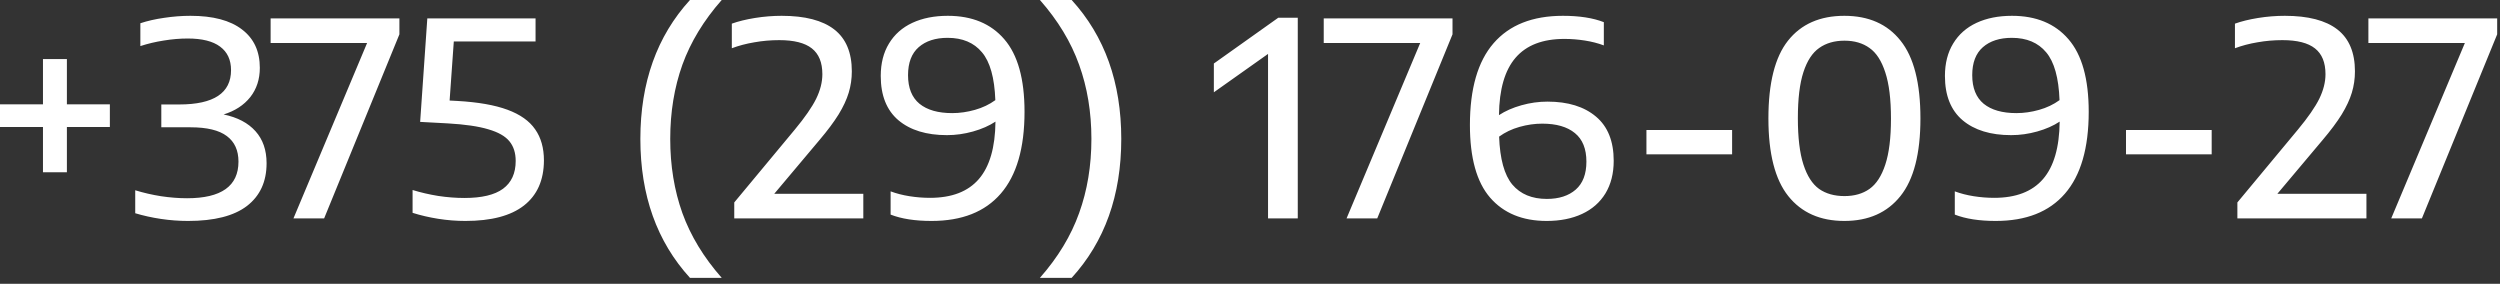 <?xml version="1.0" encoding="UTF-8"?> <svg xmlns="http://www.w3.org/2000/svg" width="185" height="21" viewBox="0 0 185 21" fill="none"><rect x="0" y="0" width="185" height="21" fill="#333333" stroke="none"/><path d="M3.18 12.75V9.4H-0V7.72H3.18V4.37H4.95V7.72H8.13V9.4H4.95V12.75H3.18ZM16.547 8.47C17.573 8.683 18.36 9.097 18.907 9.71C19.453 10.317 19.727 11.107 19.727 12.08C19.727 13.44 19.244 14.493 18.277 15.24C17.31 15.98 15.857 16.35 13.917 16.35C13.243 16.35 12.573 16.3 11.907 16.2C11.24 16.1 10.607 15.96 10.007 15.78V14.08C10.614 14.267 11.25 14.414 11.917 14.52C12.584 14.62 13.227 14.67 13.847 14.67C16.38 14.67 17.647 13.767 17.647 11.96C17.647 11.127 17.36 10.497 16.787 10.07C16.213 9.637 15.317 9.42 14.097 9.42H11.937V7.73H13.267C15.82 7.73 17.097 6.883 17.097 5.19C17.097 4.43 16.827 3.85 16.287 3.45C15.754 3.05 14.957 2.85 13.897 2.85C13.317 2.85 12.723 2.9 12.117 3C11.517 3.093 10.94 3.23 10.387 3.41V1.72C10.907 1.547 11.493 1.413 12.147 1.32C12.807 1.22 13.457 1.17 14.097 1.17C15.764 1.17 17.034 1.507 17.907 2.18C18.787 2.847 19.227 3.793 19.227 5.02C19.227 5.867 18.99 6.59 18.517 7.19C18.044 7.783 17.387 8.21 16.547 8.47ZM20.026 1.36H29.556V2.54L23.986 16.16H21.716L27.166 3.18H20.026V1.36ZM33.841 7.47C35.374 7.557 36.611 7.773 37.551 8.12C38.491 8.467 39.174 8.95 39.601 9.57C40.034 10.184 40.251 10.954 40.251 11.88C40.244 13.334 39.751 14.444 38.771 15.21C37.797 15.97 36.354 16.35 34.441 16.35C33.767 16.35 33.094 16.297 32.421 16.19C31.754 16.084 31.124 15.937 30.531 15.75V14.06C31.137 14.247 31.771 14.393 32.431 14.5C33.097 14.6 33.744 14.65 34.371 14.65C35.651 14.65 36.601 14.424 37.221 13.97C37.847 13.51 38.161 12.823 38.161 11.91C38.161 11.317 38.007 10.834 37.701 10.46C37.394 10.08 36.874 9.783 36.141 9.57C35.414 9.35 34.411 9.203 33.131 9.13L31.091 9.02L31.621 1.36H39.631V3.07H33.581L33.271 7.44L33.841 7.47ZM51.057 20.56C48.611 17.88 47.387 14.454 47.387 10.28C47.387 6.107 48.611 2.68 51.057 0H53.407C52.074 1.513 51.104 3.11 50.497 4.79C49.897 6.47 49.597 8.3 49.597 10.28C49.597 12.26 49.897 14.09 50.497 15.77C51.104 17.45 52.074 19.047 53.407 20.56H51.057ZM63.885 14.34V16.16H54.335V14.98L58.815 9.59C59.562 8.69 60.088 7.93 60.395 7.31C60.702 6.683 60.855 6.077 60.855 5.49C60.855 4.623 60.595 3.987 60.075 3.58C59.562 3.173 58.758 2.97 57.665 2.97C57.038 2.97 56.425 3.023 55.825 3.13C55.225 3.23 54.668 3.377 54.155 3.57V1.75C54.635 1.577 55.205 1.437 55.865 1.33C56.532 1.223 57.192 1.17 57.845 1.17C59.572 1.17 60.868 1.507 61.735 2.18C62.602 2.853 63.035 3.887 63.035 5.28C63.035 5.827 62.958 6.353 62.805 6.86C62.652 7.367 62.402 7.903 62.055 8.47C61.708 9.03 61.235 9.663 60.635 10.37L57.295 14.34H63.885ZM70.135 1.17C71.929 1.17 73.322 1.747 74.315 2.9C75.315 4.053 75.815 5.843 75.815 8.27C75.815 10.957 75.229 12.977 74.055 14.33C72.889 15.677 71.182 16.35 68.935 16.35C67.715 16.35 66.705 16.194 65.905 15.88V14.16C66.332 14.32 66.799 14.44 67.305 14.52C67.812 14.6 68.319 14.64 68.825 14.64C70.432 14.64 71.635 14.177 72.435 13.25C73.235 12.323 73.645 10.907 73.665 9C73.199 9.307 72.645 9.55 72.005 9.73C71.365 9.91 70.722 10 70.075 10C68.555 10 67.359 9.633 66.485 8.9C65.612 8.16 65.175 7.067 65.175 5.62C65.175 4.687 65.379 3.887 65.785 3.22C66.192 2.547 66.769 2.037 67.515 1.69C68.262 1.343 69.135 1.17 70.135 1.17ZM67.195 5.56C67.195 6.507 67.479 7.213 68.045 7.68C68.612 8.14 69.419 8.37 70.465 8.37C71.019 8.37 71.579 8.29 72.145 8.13C72.712 7.97 73.215 7.73 73.655 7.41C73.595 5.757 73.265 4.577 72.665 3.87C72.072 3.157 71.225 2.8 70.125 2.8C69.225 2.8 68.512 3.03 67.985 3.49C67.459 3.95 67.195 4.64 67.195 5.56ZM76.954 20.56C78.287 19.047 79.254 17.45 79.854 15.77C80.461 14.09 80.764 12.26 80.764 10.28C80.764 8.3 80.461 6.47 79.854 4.79C79.254 3.11 78.287 1.513 76.954 0H79.304C81.751 2.68 82.974 6.107 82.974 10.28C82.974 14.454 81.751 17.88 79.304 20.56H76.954ZM94.595 1.31H96.035V16.16H93.835V3.99L89.825 6.83V4.7L94.595 1.31ZM97.956 1.36H107.486V2.54L101.916 16.16H99.646L105.096 3.18H97.956V1.36ZM114.514 7.52C116.034 7.52 117.23 7.89 118.104 8.63C118.977 9.363 119.414 10.454 119.414 11.9C119.414 12.834 119.21 13.637 118.804 14.31C118.397 14.977 117.82 15.483 117.074 15.83C116.327 16.177 115.454 16.35 114.454 16.35C112.66 16.35 111.264 15.774 110.264 14.62C109.27 13.467 108.774 11.677 108.774 9.25C108.774 6.563 109.357 4.547 110.524 3.2C111.697 1.847 113.407 1.17 115.654 1.17C116.874 1.17 117.884 1.327 118.684 1.64V3.36C118.257 3.2 117.79 3.08 117.284 3C116.777 2.92 116.27 2.88 115.764 2.88C114.157 2.88 112.954 3.343 112.154 4.27C111.354 5.197 110.944 6.613 110.924 8.52C111.39 8.213 111.944 7.97 112.584 7.79C113.224 7.61 113.867 7.52 114.514 7.52ZM114.464 14.72C115.364 14.72 116.077 14.49 116.604 14.03C117.13 13.57 117.394 12.88 117.394 11.96C117.394 11.014 117.11 10.31 116.544 9.85C115.977 9.383 115.17 9.15 114.124 9.15C113.57 9.15 113.01 9.23 112.444 9.39C111.877 9.55 111.374 9.79 110.934 10.11C110.994 11.764 111.32 12.947 111.914 13.66C112.514 14.367 113.364 14.72 114.464 14.72ZM121.836 11.42V9.62H128.176V11.42H121.836ZM136.482 16.35C134.695 16.35 133.312 15.737 132.332 14.51C131.352 13.284 130.862 11.367 130.862 8.76C130.862 6.147 131.345 4.23 132.312 3.01C133.285 1.783 134.675 1.17 136.482 1.17C138.282 1.17 139.668 1.783 140.642 3.01C141.622 4.23 142.112 6.147 142.112 8.76C142.112 11.367 141.618 13.284 140.632 14.51C139.652 15.737 138.268 16.35 136.482 16.35ZM136.492 14.51C137.225 14.51 137.842 14.334 138.342 13.98C138.848 13.62 139.238 13.02 139.512 12.18C139.792 11.334 139.932 10.2 139.932 8.78C139.932 7.347 139.792 6.207 139.512 5.36C139.238 4.507 138.848 3.903 138.342 3.55C137.842 3.19 137.225 3.01 136.492 3.01C135.752 3.01 135.128 3.19 134.622 3.55C134.115 3.903 133.725 4.5 133.452 5.34C133.178 6.18 133.042 7.313 133.042 8.74C133.042 10.18 133.178 11.323 133.452 12.17C133.725 13.017 134.112 13.62 134.612 13.98C135.118 14.334 135.745 14.51 136.492 14.51ZM148.885 1.17C150.679 1.17 152.072 1.747 153.065 2.9C154.065 4.053 154.565 5.843 154.565 8.27C154.565 10.957 153.979 12.977 152.805 14.33C151.639 15.677 149.932 16.35 147.685 16.35C146.465 16.35 145.455 16.194 144.655 15.88V14.16C145.082 14.32 145.549 14.44 146.055 14.52C146.562 14.6 147.069 14.64 147.575 14.64C149.182 14.64 150.385 14.177 151.185 13.25C151.985 12.323 152.395 10.907 152.415 9C151.949 9.307 151.395 9.55 150.755 9.73C150.115 9.91 149.472 10 148.825 10C147.305 10 146.109 9.633 145.235 8.9C144.362 8.16 143.925 7.067 143.925 5.62C143.925 4.687 144.129 3.887 144.535 3.22C144.942 2.547 145.519 2.037 146.265 1.69C147.012 1.343 147.885 1.17 148.885 1.17ZM145.945 5.56C145.945 6.507 146.229 7.213 146.795 7.68C147.362 8.14 148.169 8.37 149.215 8.37C149.769 8.37 150.329 8.29 150.895 8.13C151.462 7.97 151.965 7.73 152.405 7.41C152.345 5.757 152.015 4.577 151.415 3.87C150.822 3.157 149.975 2.8 148.875 2.8C147.975 2.8 147.262 3.03 146.735 3.49C146.209 3.95 145.945 4.64 145.945 5.56ZM157.324 11.42V9.62H163.664V11.42H157.324ZM175.116 14.34V16.16H165.566V14.98L170.046 9.59C170.792 8.69 171.319 7.93 171.626 7.31C171.932 6.683 172.086 6.077 172.086 5.49C172.086 4.623 171.826 3.987 171.306 3.58C170.792 3.173 169.989 2.97 168.896 2.97C168.269 2.97 167.656 3.023 167.056 3.13C166.456 3.23 165.899 3.377 165.386 3.57V1.75C165.866 1.577 166.436 1.437 167.096 1.33C167.762 1.223 168.422 1.17 169.076 1.17C170.802 1.17 172.099 1.507 172.966 2.18C173.832 2.853 174.266 3.887 174.266 5.28C174.266 5.827 174.189 6.353 174.036 6.86C173.882 7.367 173.632 7.903 173.286 8.47C172.939 9.03 172.466 9.663 171.866 10.37L168.526 14.34H175.116ZM175.261 1.36H184.791V2.54L179.221 16.16H176.951L182.401 3.18H175.261V1.36Z" fill="white"></path></svg> 